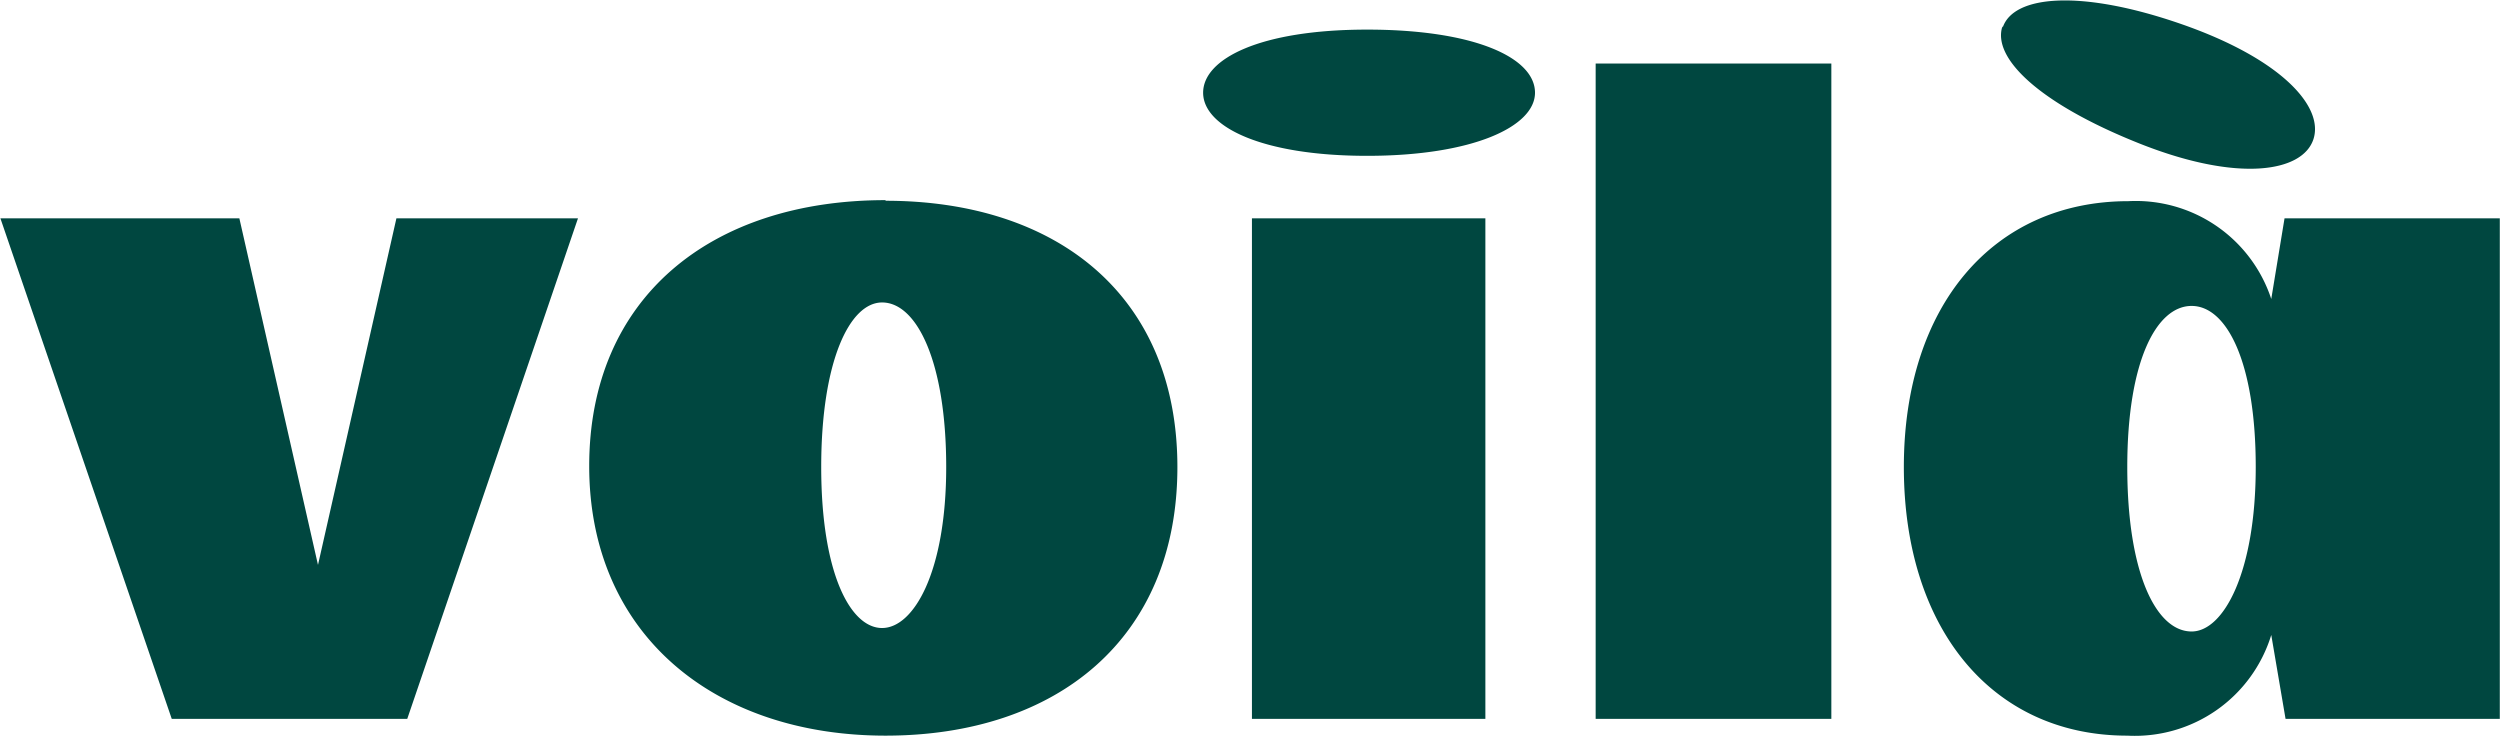 <svg xmlns="http://www.w3.org/2000/svg" width="122.41" height="36.03" viewBox="0 0 122.41 36.03">
  <defs>
    <style>
      .cls-1 {
        fill: #004740;
        fill-rule: evenodd;
      }
    </style>
  </defs>
  <path class="cls-1" d="M1455.33,2094.25c-0.52,1.54,1.75,3.76,6.64,5.72s8.04,1.43,8.58-.17-1.57-3.95-6.46-5.65-8.22-1.43-8.75.17m-89.65,33.85-8.39-24.51H1369l3.85,16.97,3.84-16.97h8.89l-8.36,24.51h-11.53Zm52.89,0h11.43v-24.51h-11.43v24.51Zm13.86-30.66c0-1.72-2.97-3.09-8.22-3.09s-8.03,1.43-8.03,3.09,2.86,3.09,8.03,3.09,8.22-1.43,8.22-3.09m-31.8,5.29c8.39,0,14.29,4.64,14.29,13.04s-5.9,13.15-14.29,13.15-14.51-4.97-14.51-13.2,5.94-13.02,14.51-13.02v0.03Zm-0.17,4.98c-1.58,0-2.98,2.86-2.98,8.06s1.43,7.88,2.98,7.88,3.14-2.75,3.14-7.88S1402.18,2107.78,1400.47,2107.78Zm64.12,16.11c-1.74,0-3.15-2.86-3.15-8.05s1.43-7.89,3.15-7.89,3.14,2.75,3.14,7.89S1466.16,2123.89,1464.59,2123.89Zm4.55-20.23-0.65,3.95a6.983,6.983,0,0,0-6.99-4.79c-6.63,0-11,5.13-11,13.02s4.31,13.15,10.94,13.15a6.986,6.986,0,0,0,7.05-4.93l0.7,4.11h10.49v-24.51h-10.54Zm-33.73,24.51h11.54v-32.09h-11.54v32.09Z" transform="translate(-1357.28 -2092.97)"/>
</svg>
